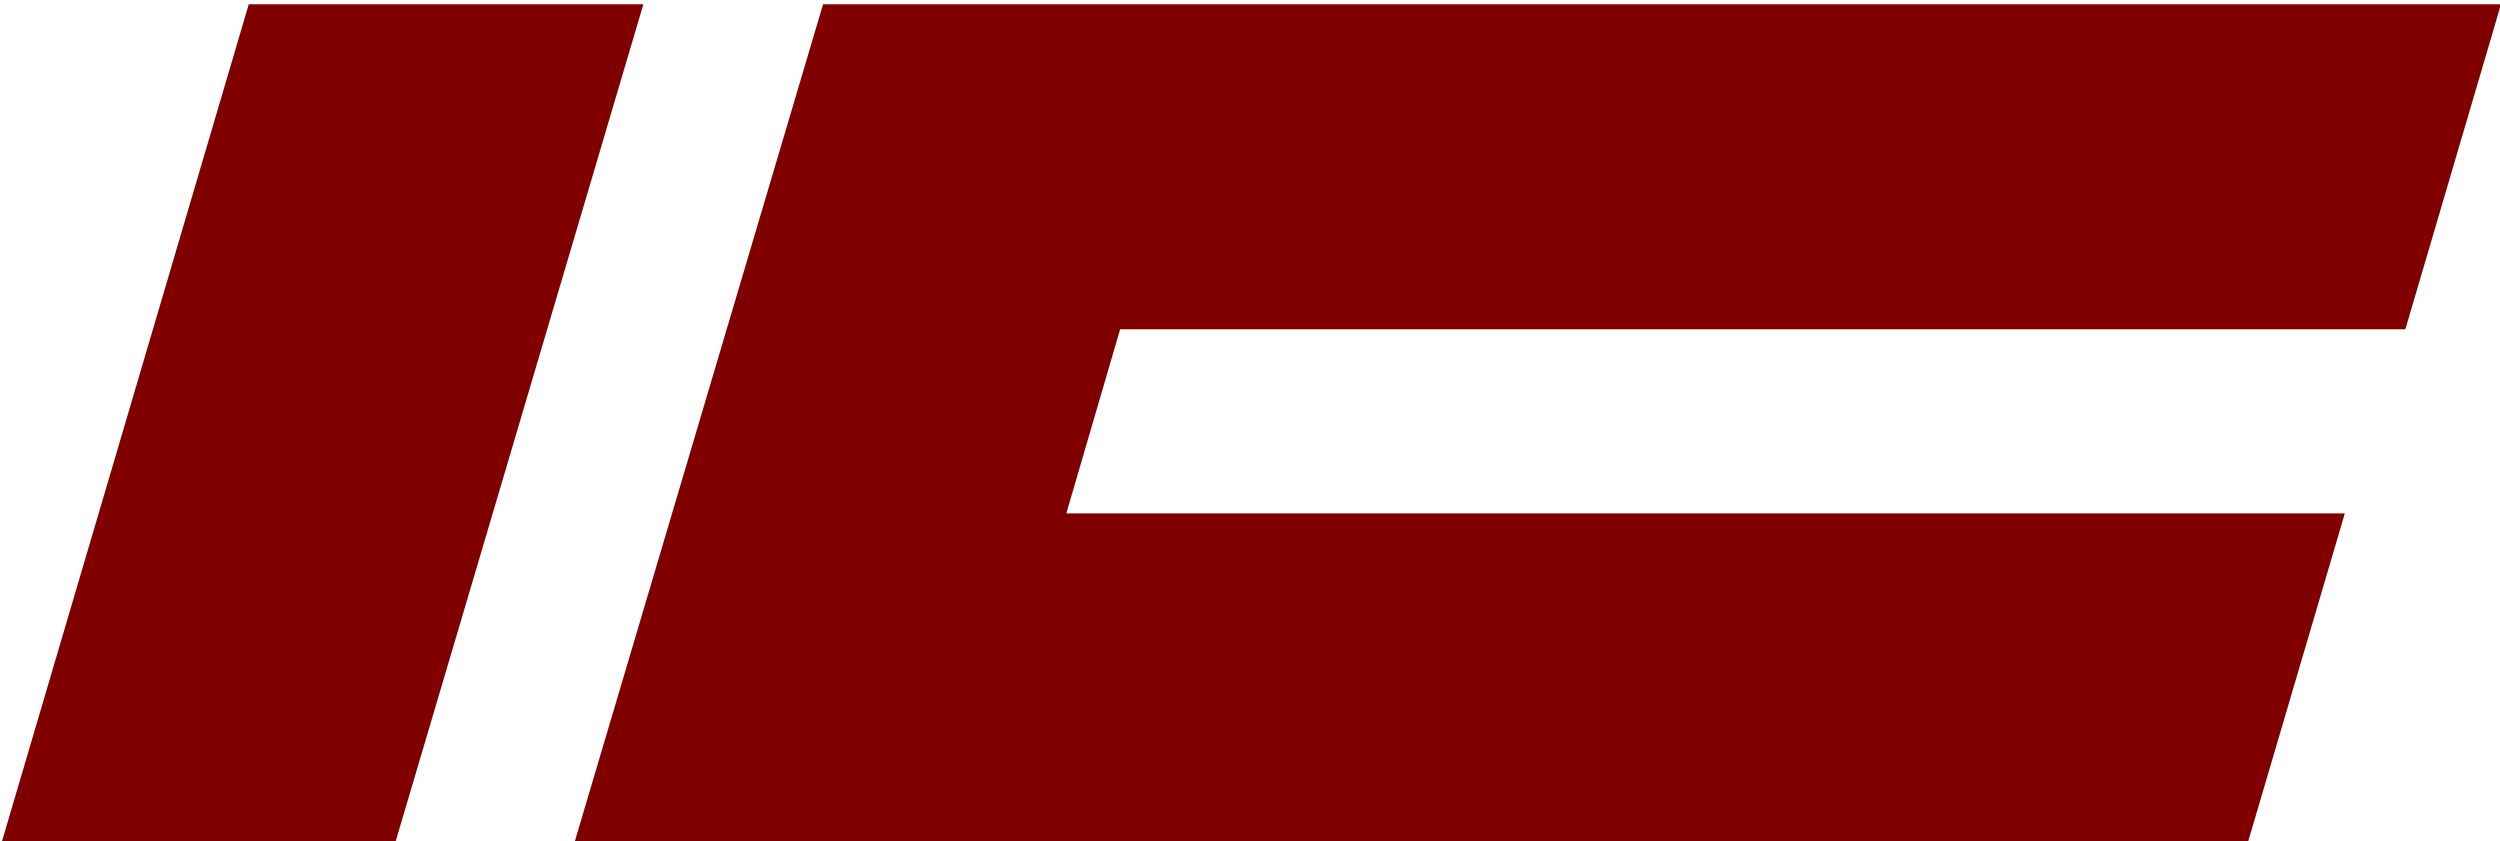 <?xml version="1.0" encoding="utf-8" standalone="no"?>
<!DOCTYPE svg PUBLIC "-//W3C//DTD SVG 1.1//EN" "http://www.w3.org/Graphics/SVG/1.1/DTD/svg11.dtd">
<svg version="1.1" xmlns="http://www.w3.org/2000/svg" height="345" width="1025" fill="#800000">
<path d="m0.793 345 101.2-343.25h161.79l-101.58 343.25zm336.67-343.25h687.94l-39.21 133.25h-526.94l-22.07 75.5h524.19l-39.63 134.5h-686.08z"/>
</svg>
